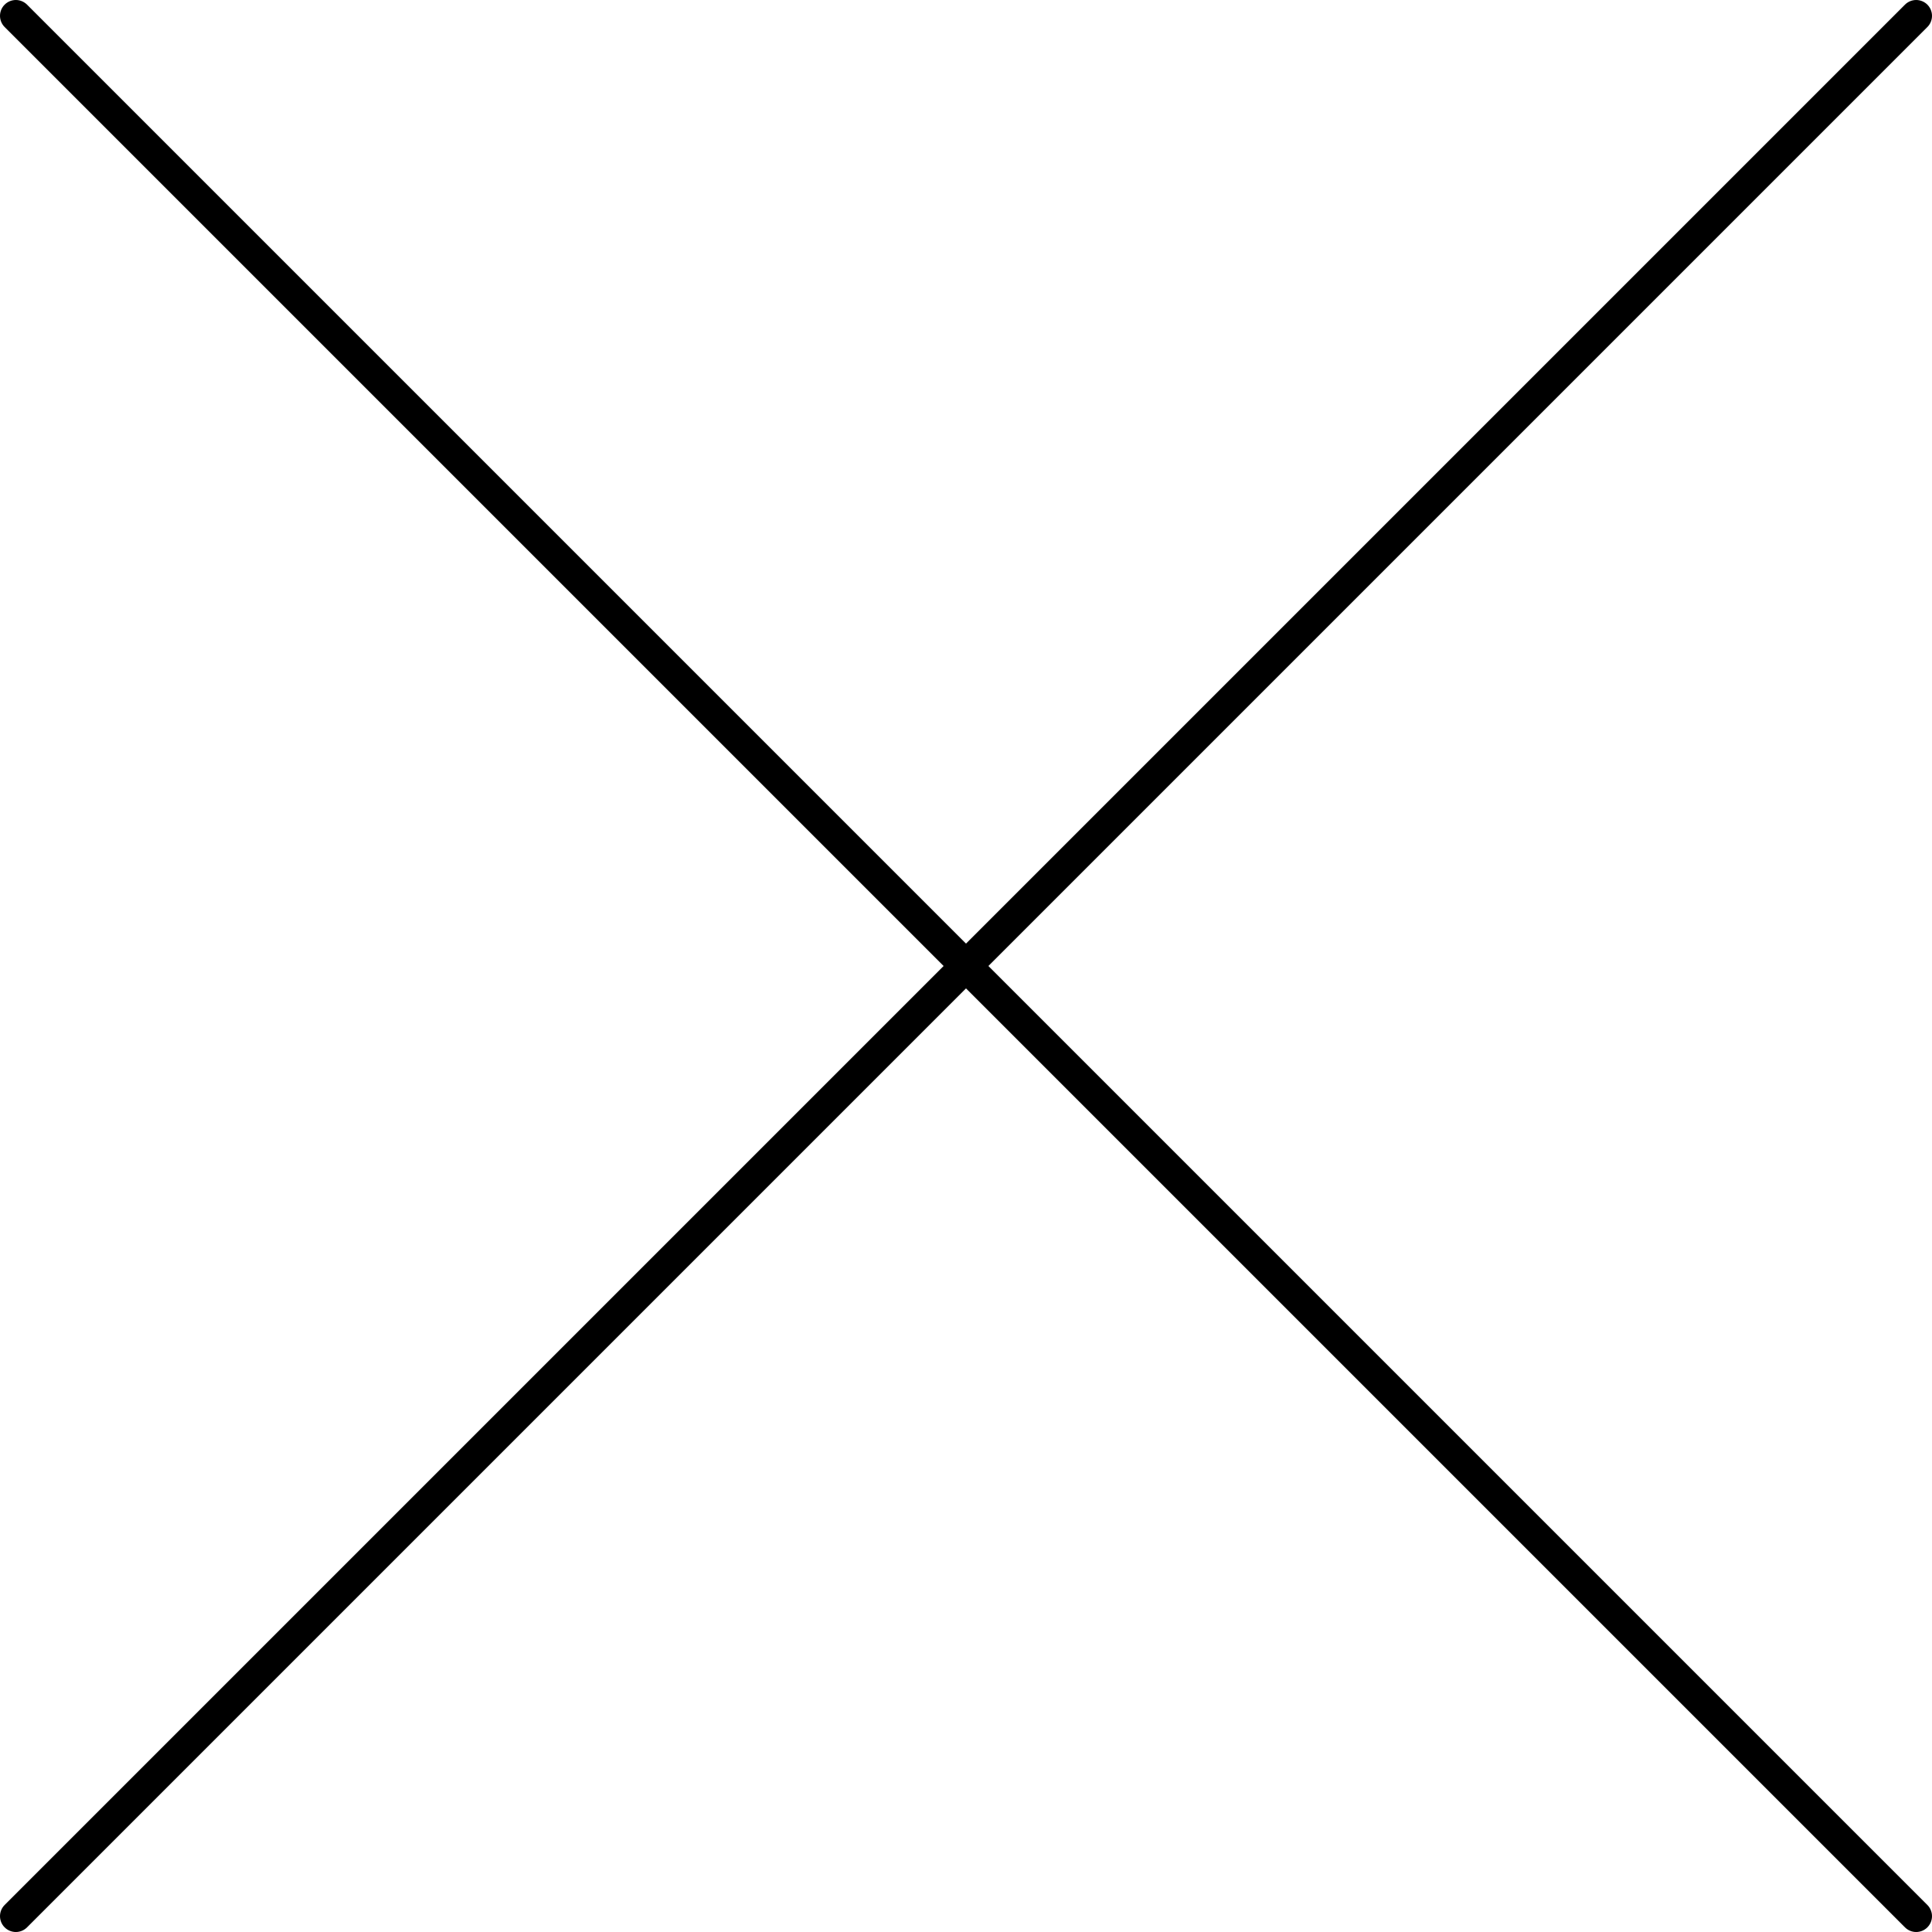 <svg xmlns="http://www.w3.org/2000/svg" viewBox="0 0 122 122"><defs><style>.cls-1{fill:none;stroke:#000;stroke-linecap:round;stroke-linejoin:round;stroke-width:2px;}</style></defs><g id="レイヤー_2" data-name="レイヤー 2"><g id="レイヤー_5" data-name="レイヤー 5"><line class="cls-1" x1="1" y1="1" x2="121" y2="121"/><line class="cls-1" x1="121" y1="1" x2="1" y2="121"/></g></g></svg>